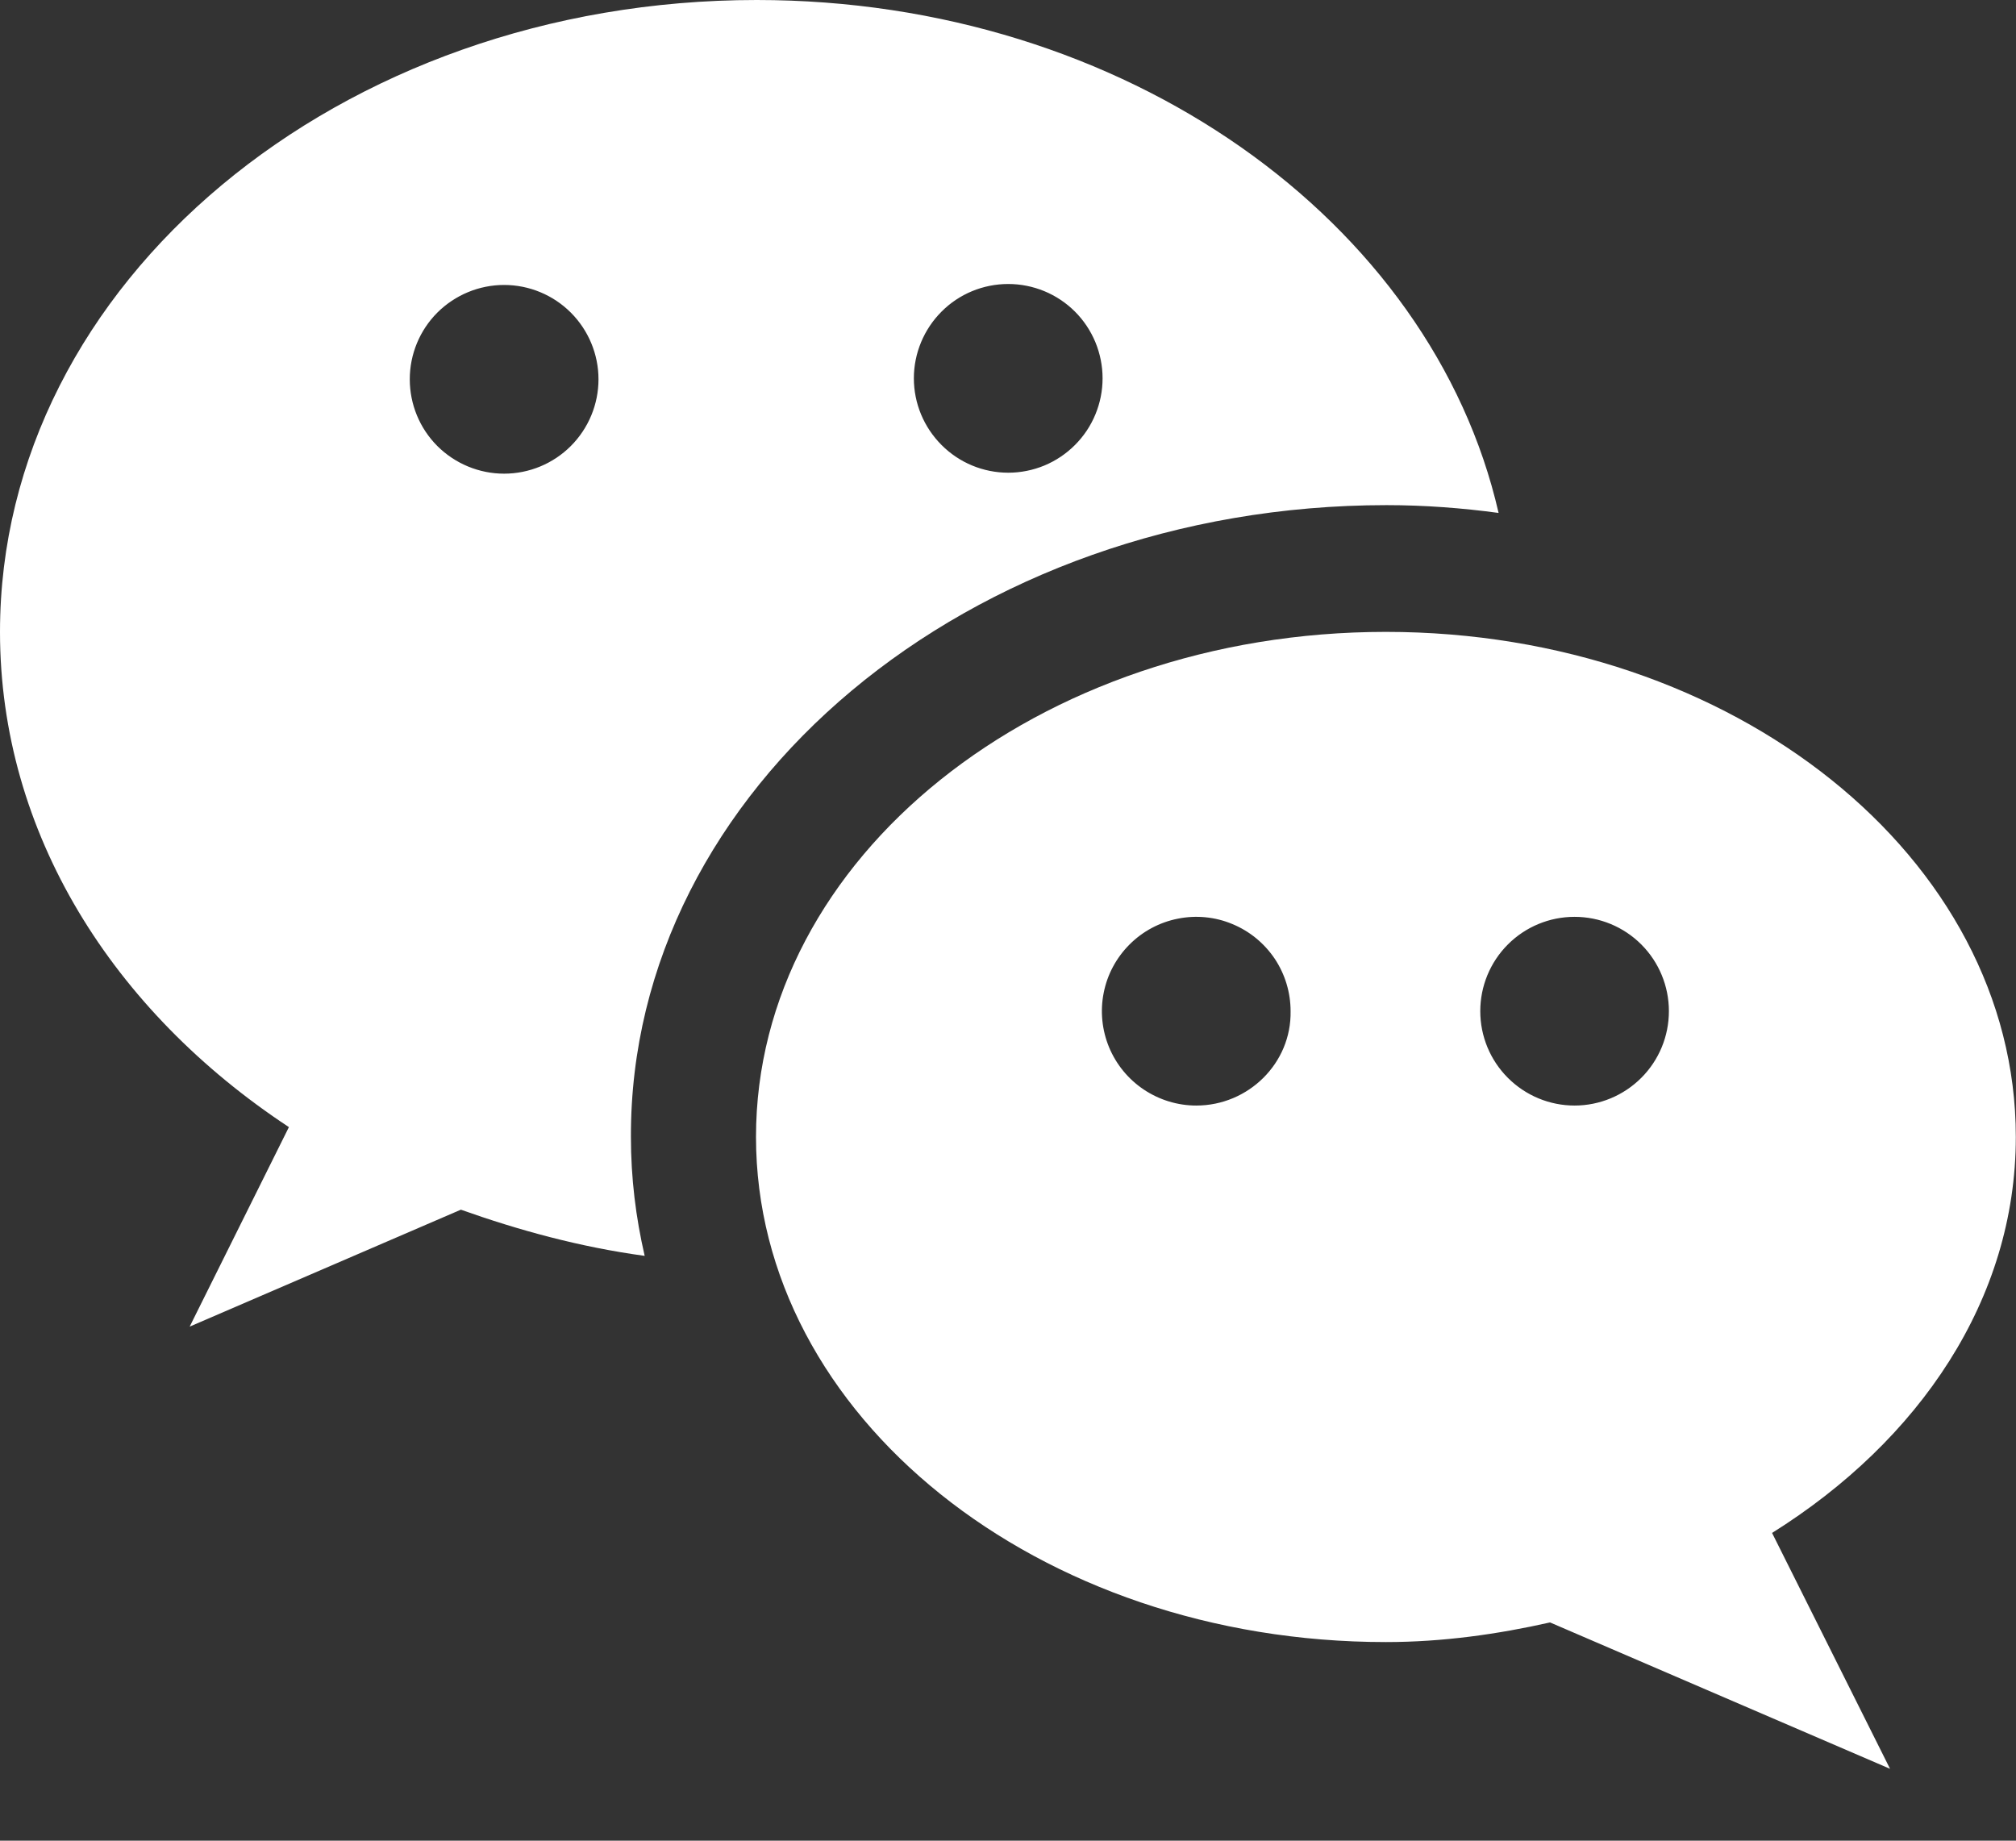<?xml version="1.0" encoding="UTF-8"?> <svg xmlns="http://www.w3.org/2000/svg" width="23" height="21" viewBox="0 0 23 21" fill="none"><rect x="0" y="0" width="23" height="21" fill="#333333" stroke="none"/><path d="M15.819 5.763C16.256 5.763 16.682 5.796 17.097 5.852C16.335 2.523 12.837 0 8.633 0C3.868 0 0 3.229 0 7.209C0 9.507 1.289 11.536 3.296 12.859L2.164 15.135L5.258 13.801C5.919 14.036 6.615 14.227 7.355 14.328C7.254 13.891 7.198 13.442 7.198 12.971C7.186 9.003 11.054 5.763 15.819 5.763ZM11.503 3.24C11.644 3.24 11.784 3.268 11.915 3.322C12.045 3.376 12.164 3.455 12.264 3.555C12.364 3.655 12.443 3.774 12.497 3.904C12.551 4.035 12.579 4.175 12.579 4.316C12.579 4.458 12.551 4.598 12.497 4.728C12.443 4.859 12.364 4.977 12.264 5.077C12.164 5.177 12.045 5.257 11.915 5.311C11.784 5.365 11.644 5.393 11.503 5.393C11.217 5.393 10.943 5.279 10.742 5.077C10.54 4.875 10.426 4.602 10.426 4.316C10.426 4.031 10.54 3.757 10.742 3.555C10.943 3.353 11.217 3.24 11.503 3.24ZM5.751 5.404C5.466 5.404 5.192 5.29 4.99 5.089C4.788 4.887 4.675 4.613 4.675 4.327C4.675 4.042 4.788 3.768 4.99 3.566C5.192 3.365 5.466 3.251 5.751 3.251C6.037 3.251 6.311 3.365 6.512 3.566C6.714 3.768 6.828 4.042 6.828 4.327C6.828 4.613 6.714 4.887 6.512 5.089C6.311 5.29 6.037 5.404 5.751 5.404Z" fill="white"></path><path d="M22.998 12.971C22.998 9.787 19.78 7.209 15.811 7.209C11.843 7.209 8.625 9.787 8.625 12.971C8.625 16.155 11.843 18.734 15.811 18.734C16.462 18.734 17.089 18.644 17.684 18.51L21.563 20.18L20.217 17.489C21.899 16.436 22.998 14.821 22.998 12.971ZM13.648 12.613C13.435 12.613 13.227 12.549 13.05 12.431C12.873 12.313 12.735 12.145 12.653 11.948C12.572 11.751 12.55 11.535 12.592 11.326C12.633 11.117 12.736 10.926 12.887 10.775C13.037 10.625 13.229 10.522 13.438 10.481C13.646 10.439 13.863 10.46 14.059 10.542C14.256 10.623 14.424 10.761 14.543 10.938C14.661 11.115 14.724 11.323 14.724 11.536C14.735 12.13 14.242 12.613 13.648 12.613ZM17.964 12.613C17.678 12.613 17.405 12.499 17.203 12.297C17.001 12.095 16.888 11.822 16.888 11.536C16.888 11.251 17.001 10.977 17.203 10.775C17.405 10.573 17.678 10.46 17.964 10.46C18.249 10.46 18.523 10.573 18.725 10.775C18.927 10.977 19.04 11.251 19.04 11.536C19.04 11.822 18.927 12.095 18.725 12.297C18.523 12.499 18.249 12.613 17.964 12.613Z" fill="white"></path></svg> 
